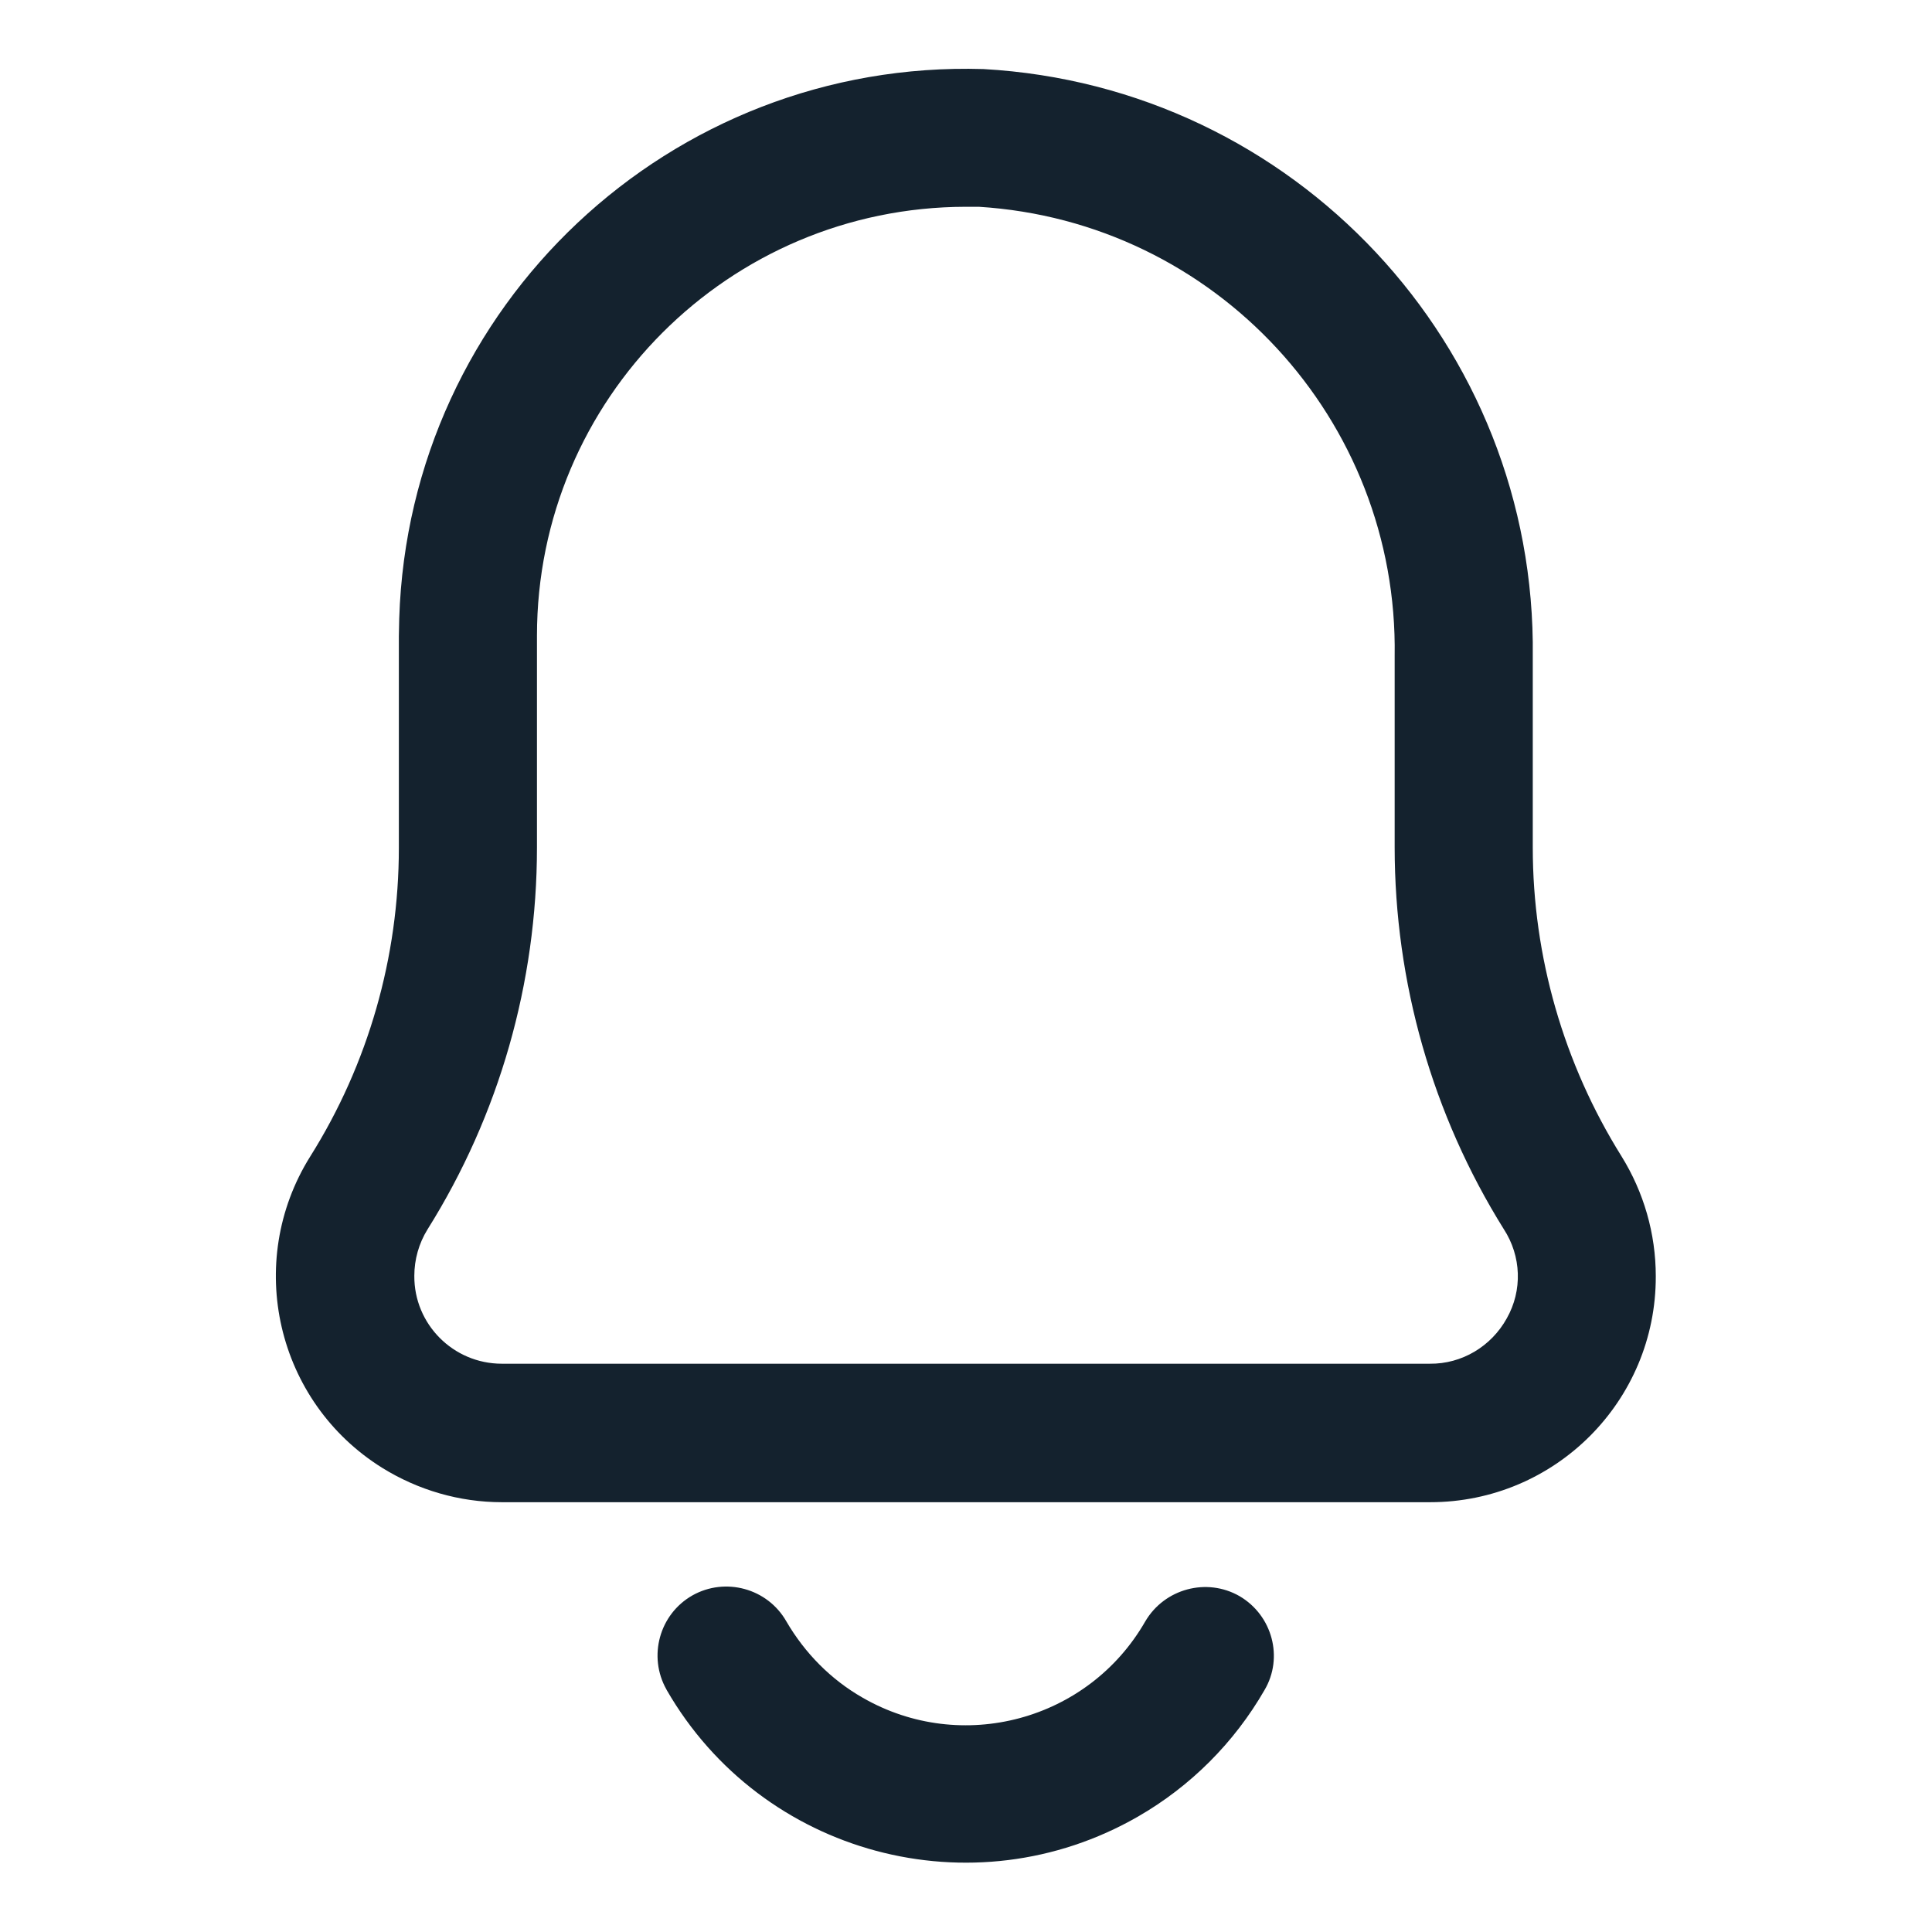 <?xml version="1.0" encoding="utf-8"?>
<!-- Generator: Adobe Illustrator 25.0.0, SVG Export Plug-In . SVG Version: 6.00 Build 0)  -->
<svg version="1.1" id="Layer_2" xmlns="http://www.w3.org/2000/svg" xmlns:xlink="http://www.w3.org/1999/xlink" x="0px" y="0px"
	 viewBox="0 0 512 512" style="enable-background:new 0 0 512 512;" xml:space="preserve">
<style type="text/css">
	.st0{fill:#14222E;}
</style>
<path class="st0" d="M429.7,306.4c-15.3-24.5-23.5-52.9-23.5-81.8v-50.6C407.2,91.5,343,22.9,260.6,18.3
	c-82.9-2.5-152.2,62.6-154.8,145.6c0,1.6-0.1,3.1-0.1,4.7v56.1c0,28.9-8.1,57.3-23.5,81.8c-17.5,28-9,65,19.1,82.5
	c9.5,5.9,20.5,9.1,31.7,9.1H379c33.1,0,59.9-26.8,59.8-59.9C438.8,326.9,435.6,315.9,429.7,306.4z M399.3,349.4
	c-4.1,7.4-11.9,12.1-20.4,12H133c-12.9,0-23.3-10.5-23.2-23.3c0-4.3,1.2-8.6,3.5-12.3c19-30.3,29-65.4,29-101.2v-56.1
	c0-62.8,50.9-113.6,113.6-113.7h3.5c62.7,3.9,111.2,56.4,110.2,119.1v50.6c0,35.8,10,70.9,28.9,101.2
	C403.2,332.9,403.5,342,399.3,349.4L399.3,349.4z"/>
<path class="st0" d="M328.5,423c-8.7-5-19.9-2-25,6.7c-15.1,26.3-48.7,35.3-74.9,20.2c-8.4-4.8-15.3-11.8-20.2-20.2
	c-5-8.8-16.2-11.8-24.9-6.9c-8.8,5-11.8,16.2-6.9,24.9c0,0.1,0.1,0.1,0.1,0.2c25.2,43.7,81.1,58.7,124.9,33.5
	c13.9-8,25.5-19.6,33.5-33.5C340.2,439.3,337.2,428.1,328.5,423z"/>
</svg>
